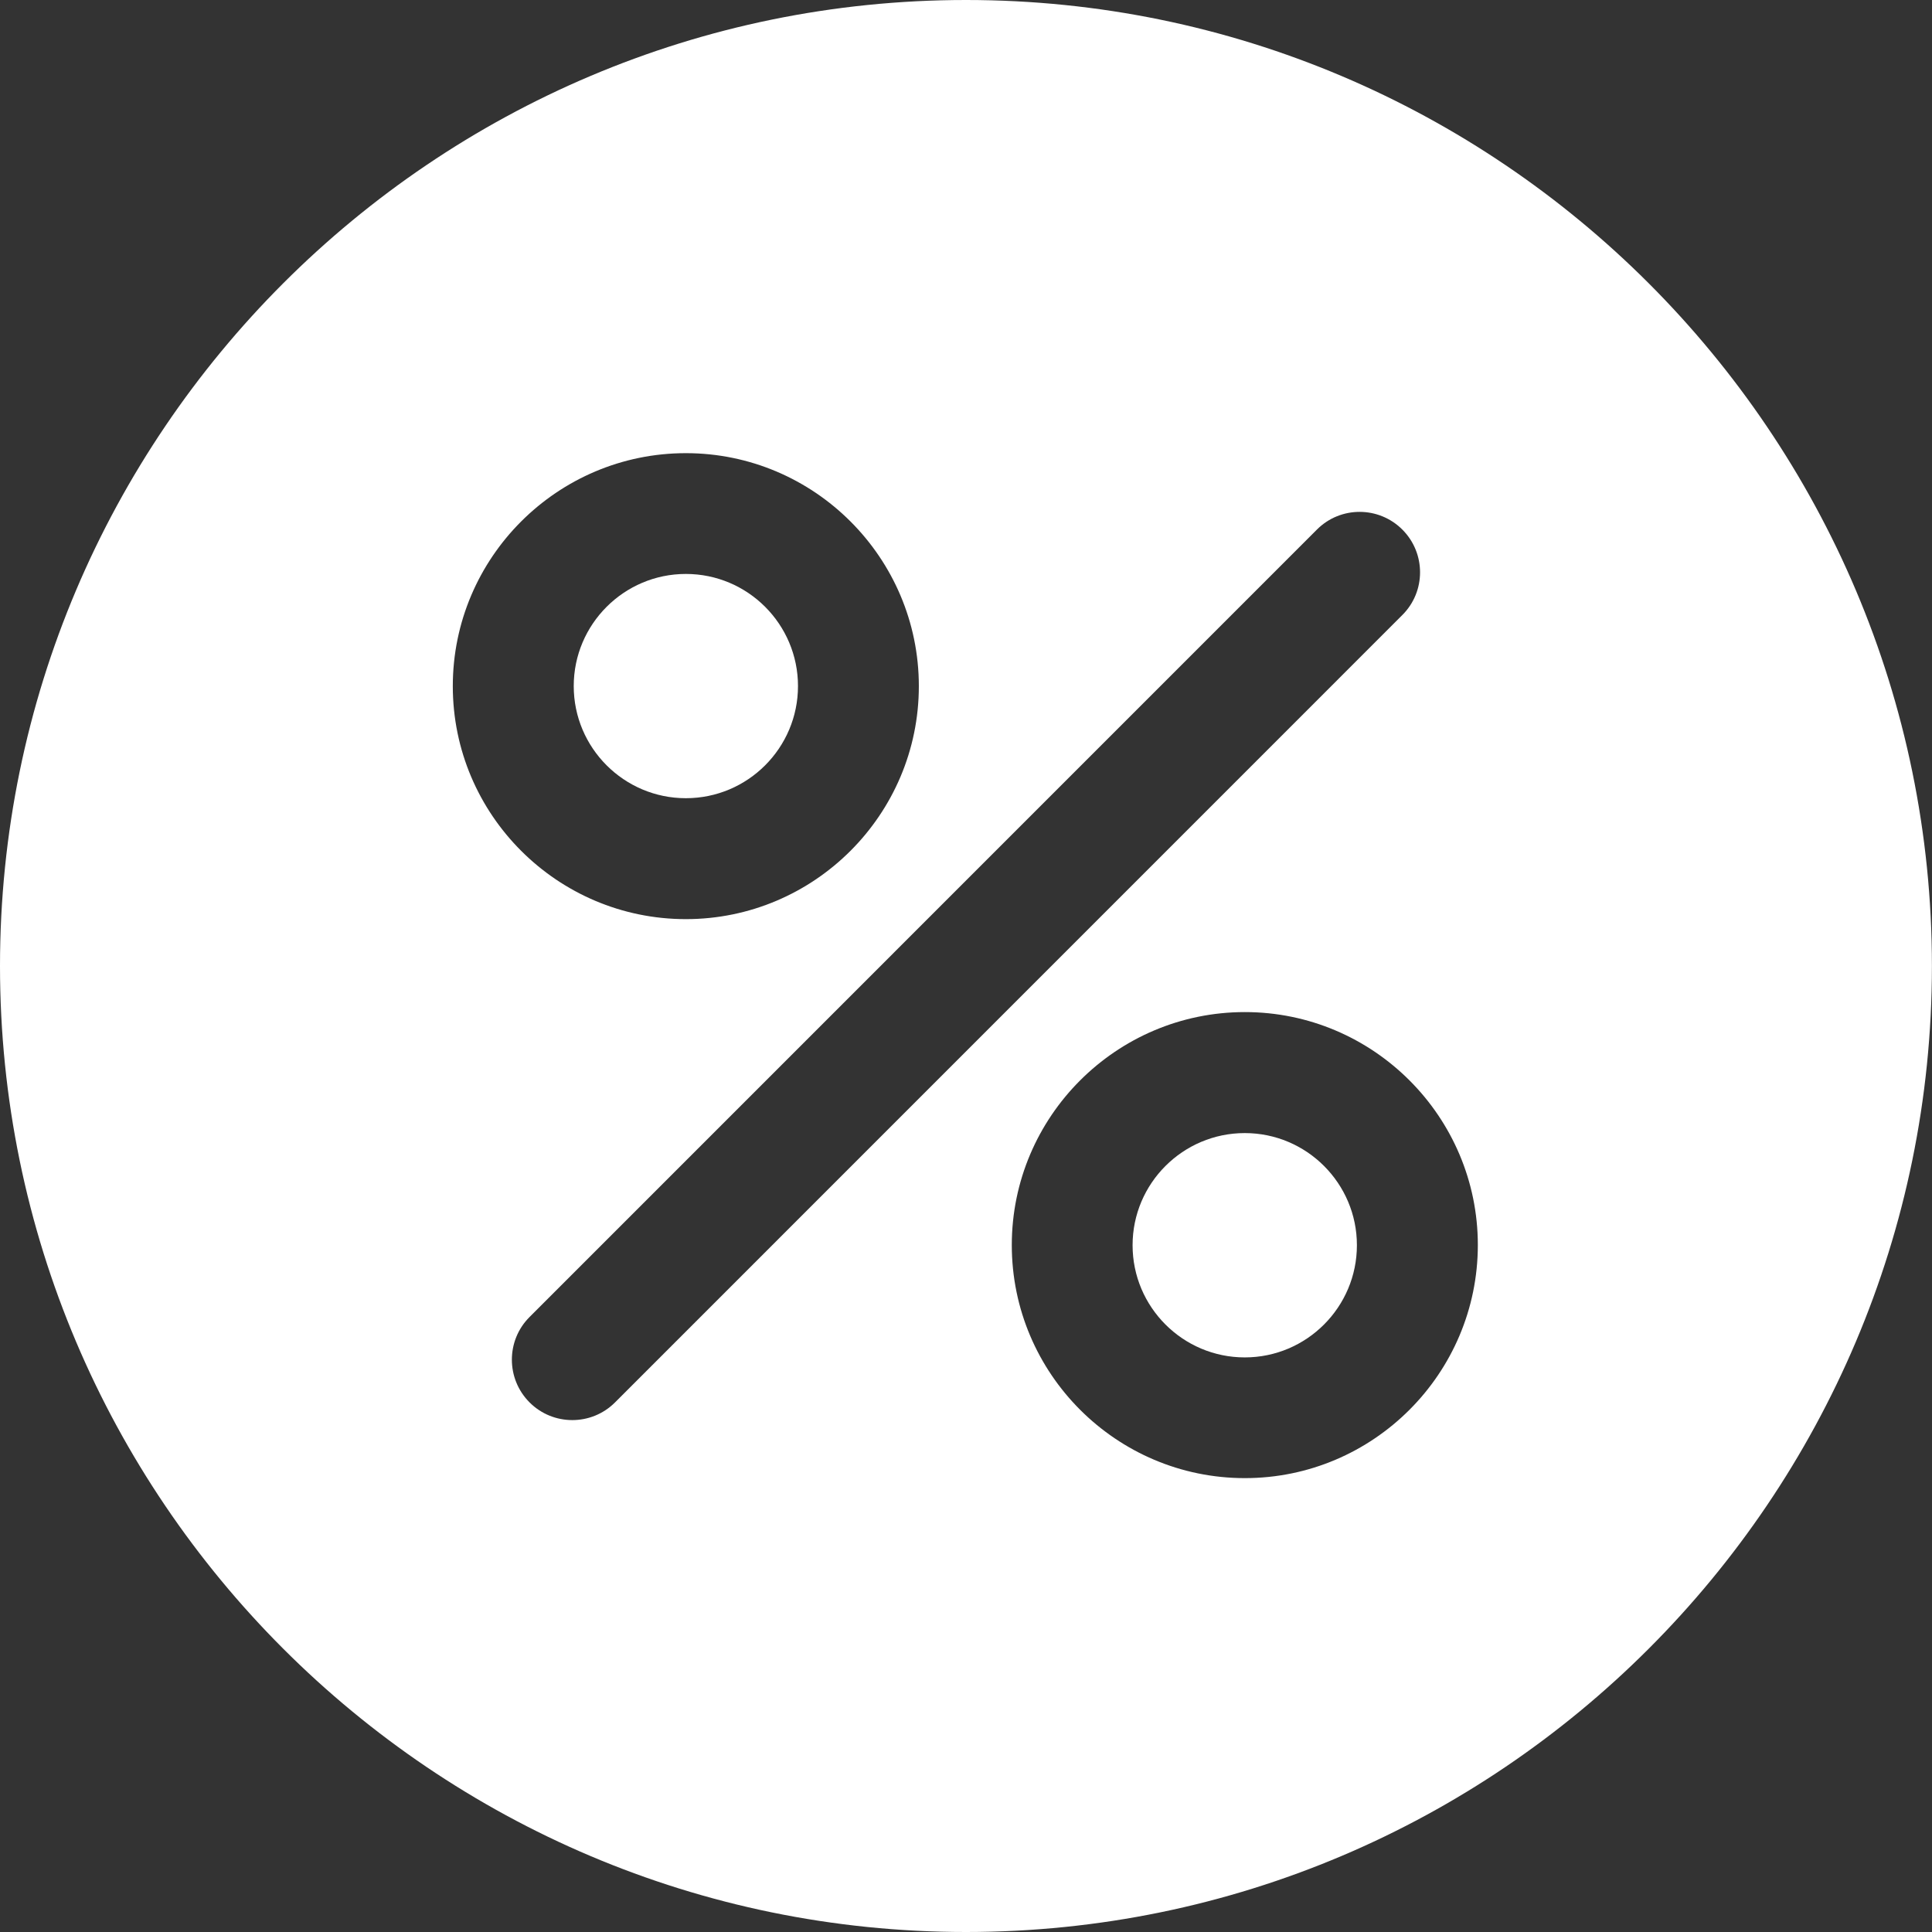 <svg width="27" height="27" viewBox="0 0 27 27" fill="none" xmlns="http://www.w3.org/2000/svg">
<rect x="0" y="0" width="27" height="27" fill="#333333" stroke="none"/>
<path d="M17.396 15.835C16.531 15.835 15.828 16.538 15.828 17.402C15.828 18.267 16.531 18.97 17.396 18.97C18.26 18.97 18.963 18.267 18.963 17.402C18.963 16.538 18.26 15.835 17.396 15.835Z" fill="white"/>
<path d="M9.585 8.021C8.721 8.021 8.018 8.724 8.018 9.588C8.018 10.452 8.721 11.155 9.585 11.155C10.45 11.155 11.152 10.452 11.152 9.588C11.152 8.724 10.45 8.021 9.585 8.021Z" fill="white"/>
<path d="M13.5 0C6.056 0 0 6.056 0 13.5C0 20.944 6.056 27 13.5 27C20.943 27 26.999 20.944 26.999 13.5C26.999 6.056 20.943 0 13.5 0ZM9.585 6.333C11.38 6.333 12.841 7.794 12.841 9.589C12.841 11.384 11.38 12.845 9.585 12.845C7.789 12.845 6.328 11.384 6.328 9.589C6.328 7.794 7.789 6.333 9.585 6.333ZM8.595 19.599C8.43 19.764 8.214 19.846 7.998 19.846C7.782 19.846 7.566 19.764 7.401 19.599C7.071 19.269 7.071 18.734 7.401 18.405L18.404 7.401C18.733 7.071 19.268 7.071 19.598 7.401C19.928 7.731 19.928 8.266 19.598 8.595L8.595 19.599ZM17.397 20.657C15.601 20.657 14.14 19.196 14.14 17.4C14.14 15.605 15.601 14.144 17.397 14.144C19.192 14.144 20.653 15.605 20.653 17.4C20.652 19.196 19.192 20.657 17.397 20.657Z" fill="white"/>
</svg>
